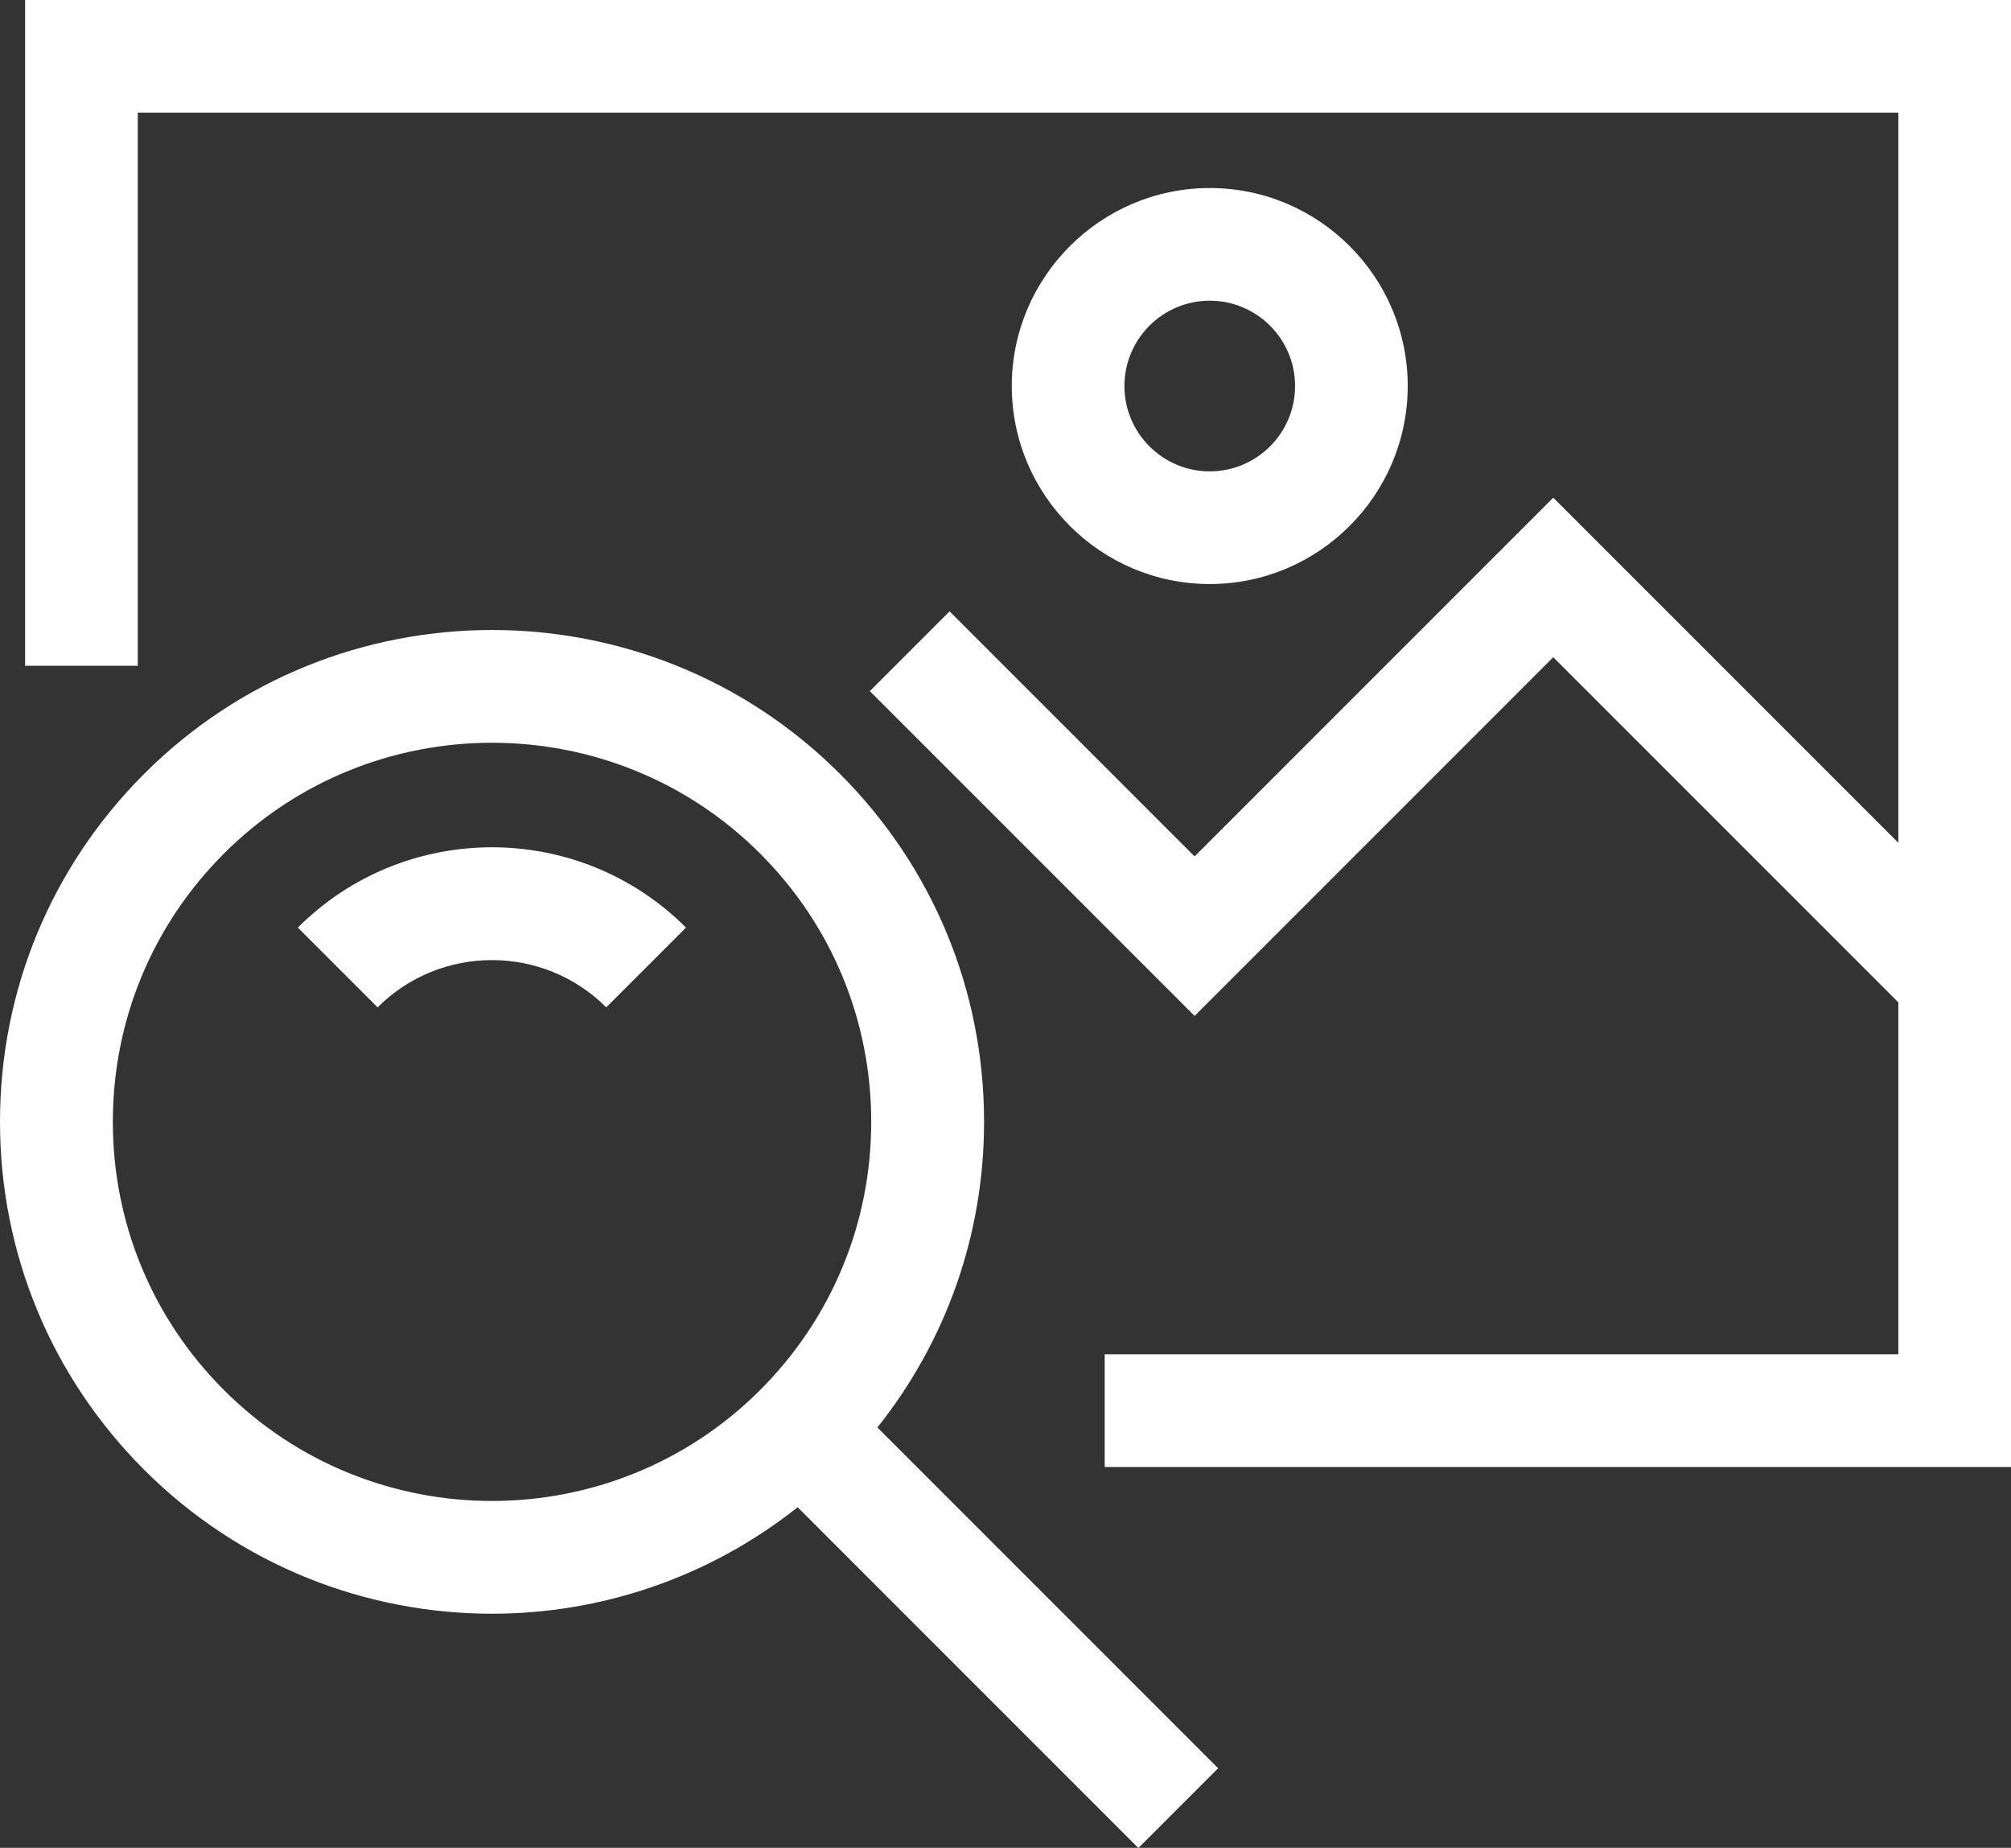 <?xml version="1.0" encoding="UTF-8"?>
<svg id="Layer_2" data-name="Layer 2" xmlns="http://www.w3.org/2000/svg" viewBox="0 0 100.87 92.67">
  <rect x="0" y="0" width="100.87" height="92.67" fill="#333333" stroke="none"/>
  <defs>
    <style>
      .cls-1 {
        fill: #fff;
        stroke-width: 0px;
      }
    </style>
  </defs>
  <g id="Layer_5" data-name="Layer 5">
    <polygon class="cls-1" points="1.26 33.39 6.91 33.39 6.91 5.65 95.22 5.65 95.22 42.27 77.91 24.96 59.92 42.95 47.63 30.66 43.63 34.66 59.92 50.95 77.91 32.96 95.22 50.27 95.22 67.92 55.41 67.92 55.41 73.57 100.87 73.57 100.87 0 1.26 0 1.26 33.39"/>
    <path class="cls-1" d="M70.61,19.36c0-5.48-4.46-9.93-9.93-9.93s-9.93,4.46-9.93,9.93,4.46,9.93,9.93,9.93,9.93-4.46,9.93-9.93ZM56.4,19.36c0-2.36,1.92-4.28,4.28-4.28s4.28,1.92,4.28,4.28-1.92,4.28-4.28,4.28-4.28-1.92-4.28-4.28Z"/>
    <path class="cls-1" d="M42.13,38.81c-9.62-9.62-25.28-9.62-34.9,0C2.57,43.47,0,49.67,0,56.26s2.57,12.79,7.23,17.45c4.81,4.81,11.13,7.22,17.45,7.22,5.43,0,10.85-1.79,15.33-5.34l17.09,17.09,4-4-17.09-17.09c3.46-4.35,5.35-9.69,5.35-15.33,0-6.59-2.57-12.79-7.23-17.45ZM11.23,69.71c-3.59-3.59-5.57-8.37-5.57-13.45s1.98-9.86,5.57-13.45c3.71-3.71,8.58-5.56,13.45-5.56s9.74,1.85,13.45,5.56c3.59,3.59,5.57,8.37,5.57,13.45s-1.98,9.86-5.57,13.45c-7.42,7.42-19.49,7.42-26.9,0Z"/>
    <path class="cls-1" d="M14.94,46.52l4,4c3.16-3.16,8.31-3.16,11.47,0l4-4c-5.37-5.37-14.1-5.37-19.47,0Z"/>
  </g>
</svg>